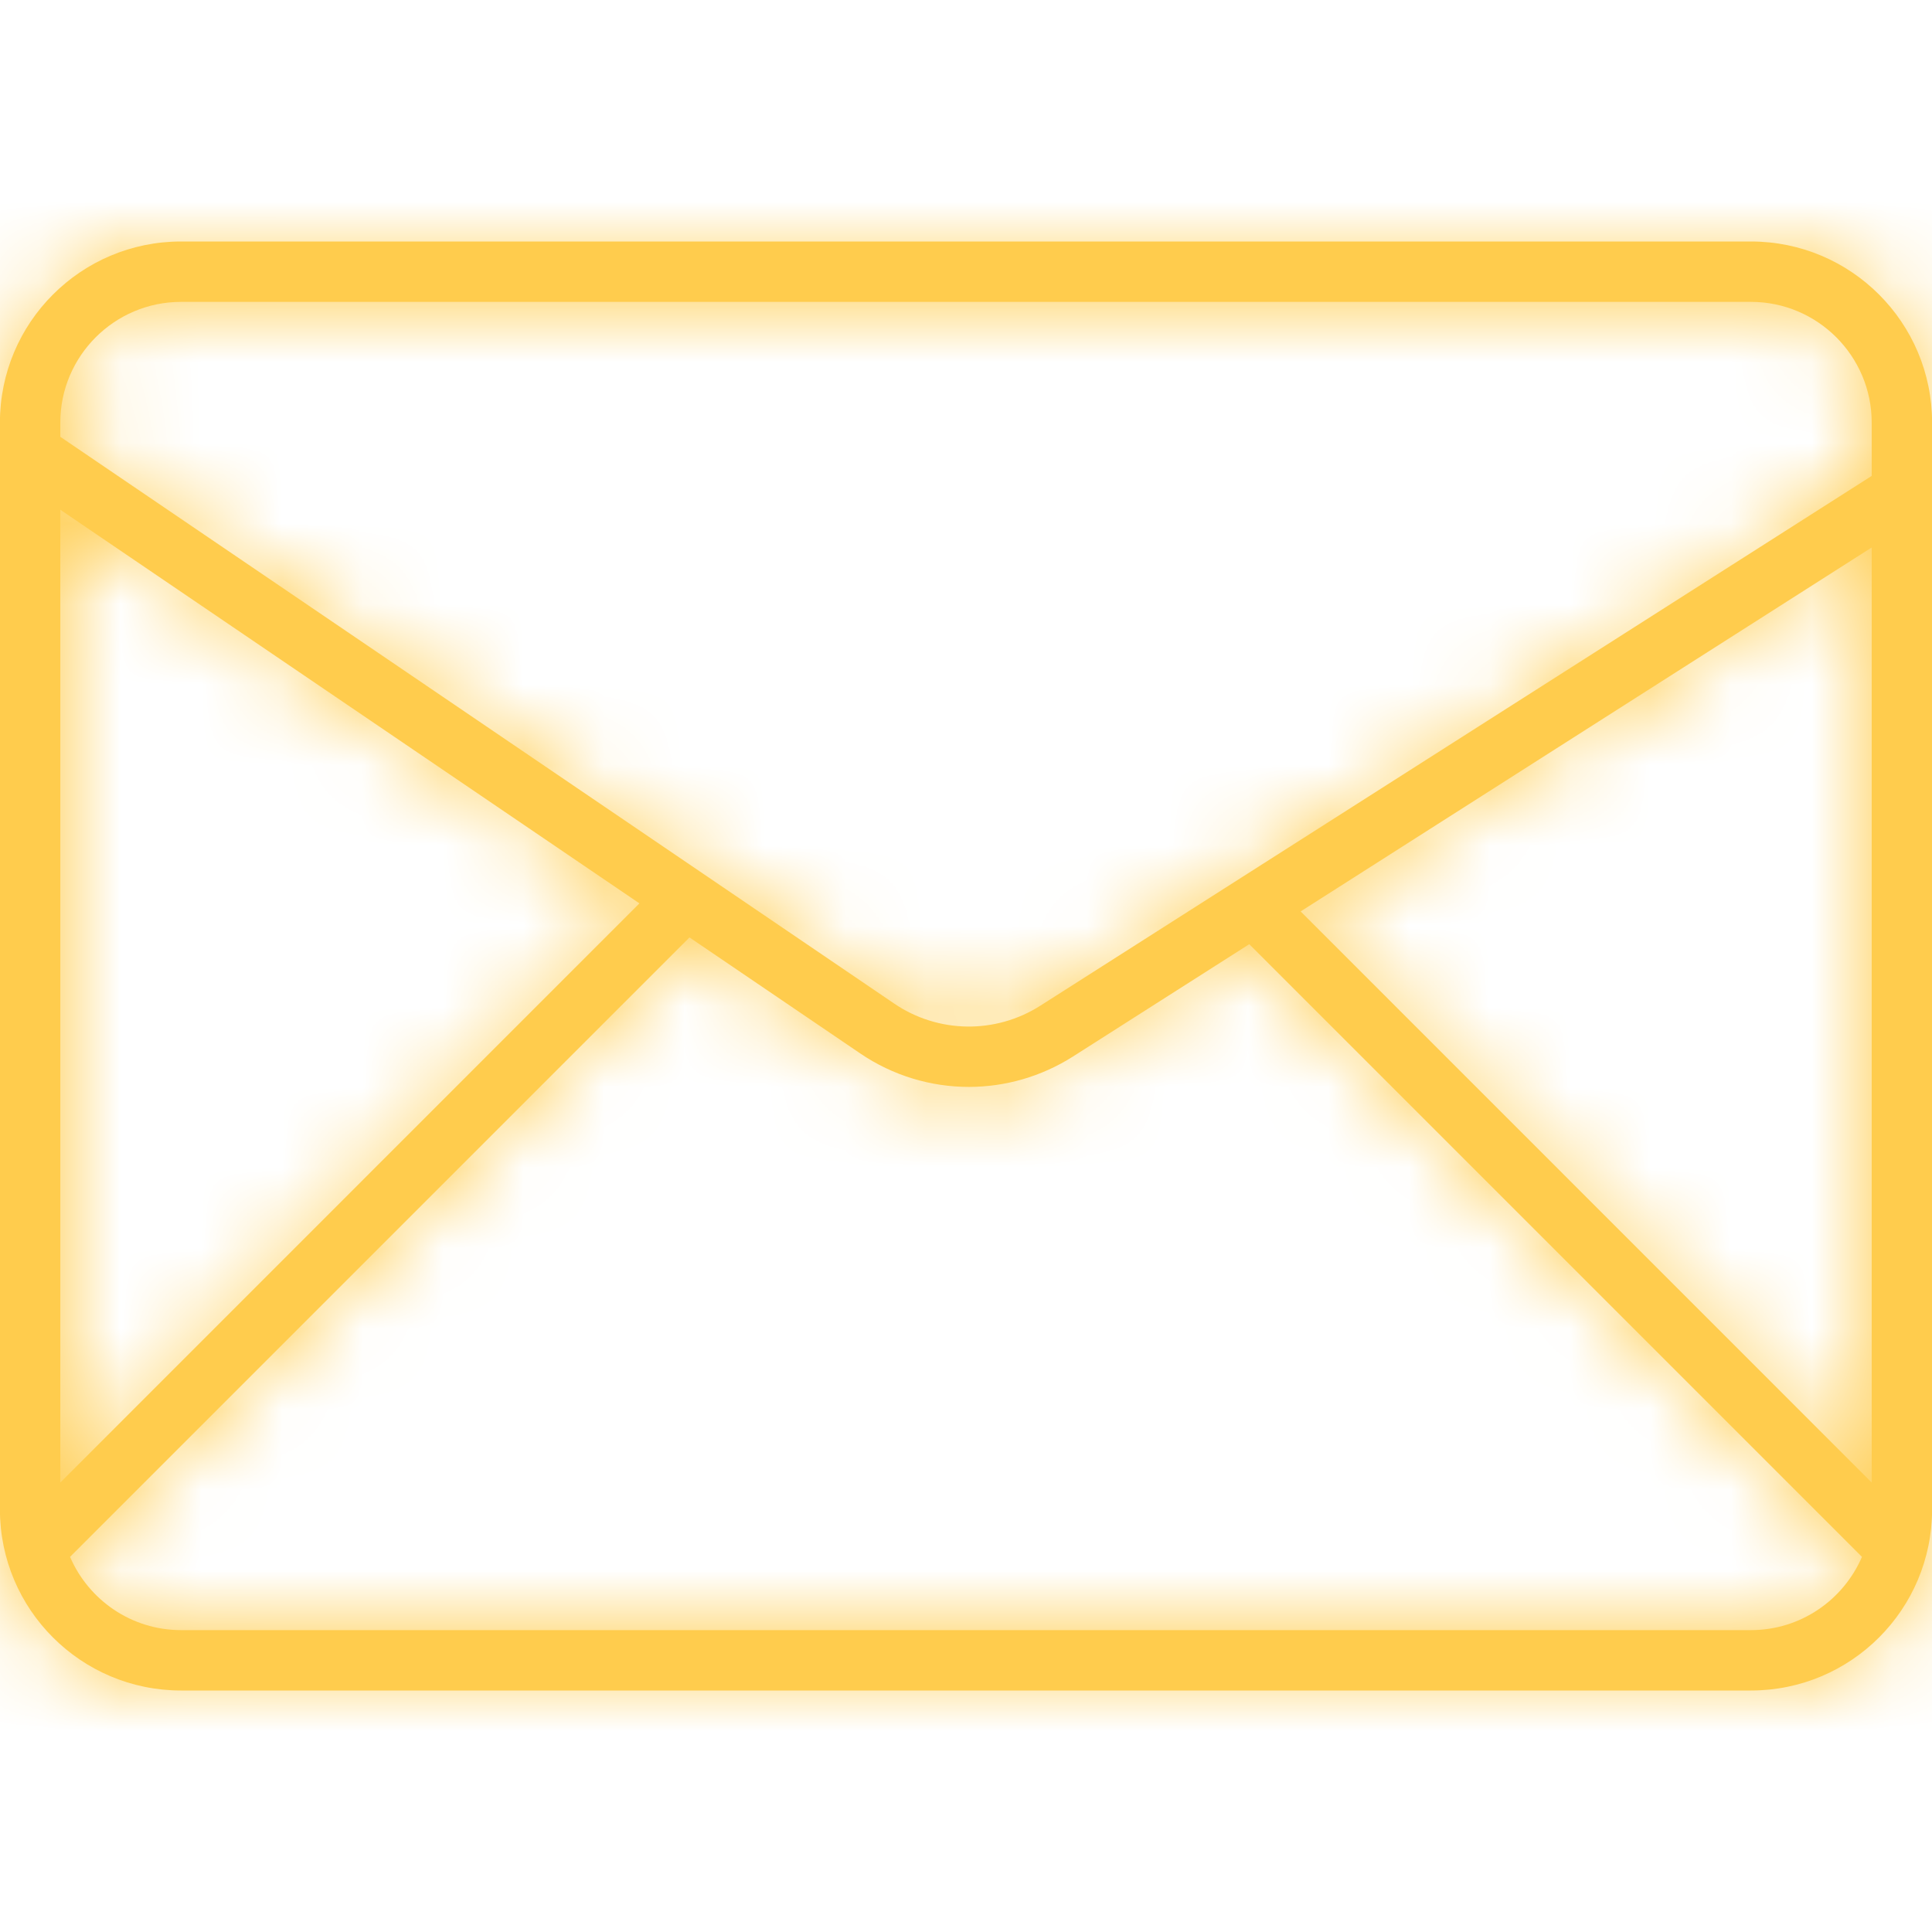 <svg width="24" height="24" viewBox="0 0 24 24" fill="none" xmlns="http://www.w3.org/2000/svg">
    <g clip-path="url(#clip0_10_6)">
        <mask id="path-1-inside-1_10_6" fill="white">
            <path d="M21.751 3H2.249C1.006 3 -0.001 4.007 -0.001 5.25V18.75C-0.001 19.993 1.006 21 2.249 21H21.751C22.994 21 24.001 19.993 24.001 18.75V5.25C24.001 4.007 22.994 3 21.751 3ZM23.251 18.417L16.157 11.322L23.251 6.801V18.417ZM2.249 3.75H21.751C22.578 3.75 23.251 4.423 23.251 5.25V5.912L12.925 12.492C12.367 12.848 11.653 12.838 11.107 12.466L0.749 5.426V5.25C0.749 4.423 1.422 3.75 2.249 3.75ZM0.749 6.332L7.943 11.222L0.749 18.417V6.332ZM21.751 20.25H2.249C1.631 20.25 1.1 19.874 0.87 19.34L8.565 11.645L10.686 13.086C11.093 13.363 11.564 13.502 12.036 13.502C12.484 13.502 12.933 13.376 13.328 13.125L15.519 11.729L23.13 19.34C22.9 19.874 22.369 20.25 21.751 20.25Z"/>
        </mask>
        <path d="M21.751 3H2.249C1.006 3 -0.001 4.007 -0.001 5.25V18.75C-0.001 19.993 1.006 21 2.249 21H21.751C22.994 21 24.001 19.993 24.001 18.75V5.25C24.001 4.007 22.994 3 21.751 3ZM23.251 18.417L16.157 11.322L23.251 6.801V18.417ZM2.249 3.75H21.751C22.578 3.75 23.251 4.423 23.251 5.25V5.912L12.925 12.492C12.367 12.848 11.653 12.838 11.107 12.466L0.749 5.426V5.25C0.749 4.423 1.422 3.75 2.249 3.75ZM0.749 6.332L7.943 11.222L0.749 18.417V6.332ZM21.751 20.25H2.249C1.631 20.25 1.1 19.874 0.87 19.34L8.565 11.645L10.686 13.086C11.093 13.363 11.564 13.502 12.036 13.502C12.484 13.502 12.933 13.376 13.328 13.125L15.519 11.729L23.13 19.34C22.9 19.874 22.369 20.25 21.751 20.25Z" fill="#FFCC4D"/>
        <path d="M24.001 5.25L22.001 5.25V5.25H24.001ZM23.251 18.417L21.837 19.831L25.251 23.245V18.417H23.251ZM16.157 11.322L15.082 9.635L12.981 10.974L14.742 12.736L16.157 11.322ZM23.251 6.801H25.251V3.155L22.177 5.114L23.251 6.801ZM23.251 5.912L24.326 7.599L25.251 7.009V5.912H23.251ZM12.925 12.492L14 14.179L14 14.179L12.925 12.492ZM11.107 12.466L12.232 10.812L12.231 10.812L11.107 12.466ZM0.749 5.426H-1.251V6.485L-0.376 7.08L0.749 5.426ZM0.749 6.332L1.873 4.678L-1.251 2.554V6.332H0.749ZM7.943 11.222L9.358 12.636L11.067 10.927L9.068 9.568L7.943 11.222ZM0.749 18.417H-1.251V23.245L2.163 19.831L0.749 18.417ZM0.87 19.34L-0.544 17.925L-1.502 18.884L-0.968 20.129L0.87 19.34ZM8.565 11.645L9.689 9.99L8.321 9.06L7.151 10.23L8.565 11.645ZM10.686 13.086L11.81 11.432L11.81 11.432L10.686 13.086ZM13.328 13.125L14.402 14.812L14.403 14.811L13.328 13.125ZM15.519 11.729L16.933 10.314L15.798 9.179L14.444 10.042L15.519 11.729ZM23.13 19.34L24.968 20.129L25.502 18.884L24.544 17.925L23.13 19.34ZM21.751 1H2.249V5H21.751V1ZM2.249 1C-0.098 1 -2.001 2.903 -2.001 5.25H1.999C1.999 5.112 2.111 5 2.249 5V1ZM-2.001 5.25V18.75H1.999V5.25H-2.001ZM-2.001 18.75C-2.001 21.097 -0.098 23 2.249 23V19C2.111 19 1.999 18.888 1.999 18.75H-2.001ZM2.249 23H21.751V19H2.249V23ZM21.751 23C24.099 23 26.001 21.097 26.001 18.75H22.001C22.001 18.888 21.889 19 21.751 19V23ZM26.001 18.75V5.25H22.001V18.75H26.001ZM26.001 5.25C26.001 2.903 24.099 1 21.751 1V5C21.889 5 22.001 5.112 22.001 5.25L26.001 5.25ZM24.666 17.002L17.571 9.908L14.742 12.736L21.837 19.831L24.666 17.002ZM17.232 13.009L24.326 8.488L22.177 5.114L15.082 9.635L17.232 13.009ZM21.251 6.801V18.417H25.251V6.801H21.251ZM2.249 5.75H21.751V1.75H2.249V5.75ZM21.751 5.75C21.474 5.75 21.251 5.527 21.251 5.25H25.251C25.251 3.318 23.683 1.75 21.751 1.75V5.75ZM21.251 5.25V5.912H25.251V5.25H21.251ZM22.177 4.226L11.851 10.806L14 14.179L24.326 7.599L22.177 4.226ZM11.851 10.806C11.965 10.733 12.116 10.734 12.232 10.812L9.982 14.12C11.19 14.941 12.768 14.964 14 14.179L11.851 10.806ZM12.231 10.812L1.873 3.772L-0.376 7.08L9.983 14.12L12.231 10.812ZM2.749 5.426V5.25H-1.251V5.426H2.749ZM2.749 5.25C2.749 5.527 2.526 5.75 2.249 5.75V1.75C0.317 1.75 -1.251 3.318 -1.251 5.25H2.749ZM-0.376 7.986L6.819 12.876L9.068 9.568L1.873 4.678L-0.376 7.986ZM6.529 9.808L-0.665 17.002L2.163 19.831L9.358 12.636L6.529 9.808ZM2.749 18.417V6.332H-1.251V18.417H2.749ZM21.751 18.25H2.249V22.25H21.751V18.25ZM2.249 18.25C2.463 18.25 2.635 18.38 2.708 18.55L-0.968 20.129C-0.435 21.368 0.799 22.25 2.249 22.25V18.25ZM2.284 20.754L9.979 13.059L7.151 10.23L-0.544 17.925L2.284 20.754ZM7.441 13.299L9.561 14.74L11.81 11.432L9.689 9.99L7.441 13.299ZM9.561 14.74C10.307 15.247 11.171 15.502 12.036 15.502V11.502C11.957 11.502 11.879 11.479 11.81 11.432L9.561 14.74ZM12.036 15.502C12.857 15.502 13.68 15.272 14.402 14.812L12.254 11.438C12.186 11.481 12.111 11.502 12.036 11.502V15.502ZM14.403 14.811L16.594 13.415L14.444 10.042L12.253 11.438L14.403 14.811ZM14.105 13.143L21.716 20.754L24.544 17.925L16.933 10.314L14.105 13.143ZM21.292 18.55C21.365 18.38 21.537 18.25 21.751 18.25V22.25C23.201 22.25 24.435 21.368 24.968 20.129L21.292 18.55Z" fill="#FFCC4D" mask="url(#path-1-inside-1_10_6)"/>
    </g>
    <defs>
        <clipPath id="clip0_10_6">
            <rect width="24" height="24" fill="white"/>
        </clipPath>
    </defs>
</svg>
